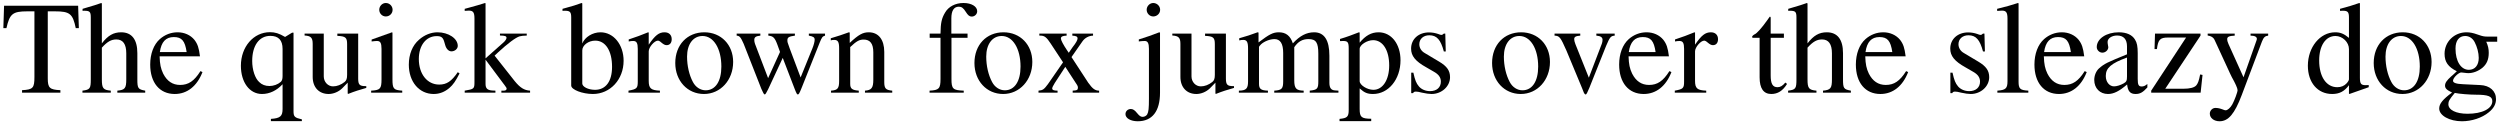 <?xml version="1.0" encoding="UTF-8"?>
<svg xmlns="http://www.w3.org/2000/svg" xmlns:xlink="http://www.w3.org/1999/xlink" width="820px" height="40px" viewBox="0 0 820 40" version="1.1">
<g id="surface1">
<path style=" stroke:none;fill-rule:nonzero;fill:rgb(0%,0%,0%);fill-opacity:1;" d="M 11.293 3.719 L 11.293 25.242 C 11.293 28.875 10.824 29.383 7.23 29.578 L 7.23 30.398 L 19.809 30.398 L 19.809 29.578 C 16.293 29.422 15.668 28.836 15.668 25.711 L 15.668 3.719 L 18.012 3.719 C 22.895 3.719 23.871 4.5 24.848 9.227 L 25.863 9.227 L 25.629 1.883 L 1.332 1.883 L 1.098 9.227 L 2.113 9.227 C 3.168 4.539 4.145 3.719 8.949 3.719 Z M 11.293 3.719 "/>
<path style=" stroke:none;fill-rule:nonzero;fill:rgb(0%,0%,0%);fill-opacity:1;" d="M 33.41 15.633 C 35.207 13.641 36.496 12.938 38.176 12.938 C 40.324 12.938 41.418 14.461 41.418 17.469 L 41.418 26.023 C 41.418 28.953 40.988 29.5 38.488 29.734 L 38.488 30.398 L 47.629 30.398 L 47.629 29.734 C 45.285 29.305 45.051 28.992 45.051 26.023 L 45.051 17.43 C 45.051 12.938 43.215 10.594 39.738 10.594 C 37.199 10.594 35.402 11.648 33.41 14.227 L 33.41 1.141 L 33.215 0.984 C 31.73 1.531 30.637 1.844 28.254 2.547 L 27.082 2.898 L 27.082 3.562 C 27.238 3.523 27.395 3.523 27.59 3.523 C 29.465 3.523 29.777 3.875 29.777 5.75 L 29.777 26.023 C 29.777 29.031 29.543 29.422 27.043 29.734 L 27.043 30.398 L 36.34 30.398 L 36.34 29.734 C 33.84 29.5 33.41 28.992 33.41 26.023 Z M 33.41 15.633 "/>
<path style=" stroke:none;fill-rule:nonzero;fill:rgb(0%,0%,0%);fill-opacity:1;" d="M 65.75 23.328 C 63.68 26.609 61.805 27.859 59.07 27.859 C 56.609 27.859 54.773 26.609 53.523 24.148 C 52.742 22.508 52.43 21.102 52.352 18.484 L 65.594 18.484 C 65.242 15.672 64.812 14.422 63.758 13.055 C 62.469 11.492 60.477 10.594 58.25 10.594 C 56.102 10.594 54.07 11.375 52.43 12.82 C 50.398 14.617 49.266 17.664 49.266 21.18 C 49.266 27.117 52.352 30.828 57.312 30.828 C 61.375 30.828 64.617 28.289 66.414 23.641 Z M 52.43 17.078 C 52.898 13.758 54.383 12.156 57 12.156 C 59.617 12.156 60.672 13.367 61.219 17.078 Z M 52.43 17.078 "/>
<path style=" stroke:none;fill-rule:nonzero;fill:rgb(0%,0%,0%);fill-opacity:1;" d="M 93.504 12.117 C 91.512 10.945 90.223 10.555 88.543 10.555 C 83.152 10.555 79.012 15.359 79.012 21.57 C 79.012 27 81.863 30.828 85.926 30.828 C 88.426 30.828 90.77 29.695 92.684 27.625 L 92.684 35.75 C 92.684 38.133 91.902 38.797 88.855 38.992 L 88.855 39.734 L 99.012 39.734 L 99.012 39.148 C 96.629 38.602 96.277 38.289 96.277 36.453 L 96.277 10.711 L 95.809 10.711 Z M 92.684 24.93 C 92.684 25.945 92.488 26.531 92.059 26.883 C 91.121 27.703 89.715 28.211 88.387 28.211 C 87.02 28.211 85.887 27.781 85.027 26.922 C 83.621 25.672 82.723 22.859 82.723 20.008 C 82.723 14.93 85.027 11.766 88.66 11.766 C 91.355 11.766 92.684 13.172 92.684 16.062 Z M 92.684 24.93 "/>
<path style=" stroke:none;fill-rule:nonzero;fill:rgb(0%,0%,0%);fill-opacity:1;" d="M 120.141 28.25 L 119.906 28.25 C 117.953 28.25 117.484 27.781 117.484 25.789 L 117.484 11.023 L 110.648 11.023 L 110.648 11.766 C 113.344 11.883 113.852 12.312 113.852 14.461 L 113.852 24.578 C 113.852 25.789 113.617 26.414 113.031 26.883 C 111.859 27.82 110.531 28.328 109.242 28.328 C 107.562 28.328 106.195 26.883 106.195 25.047 L 106.195 11.023 L 99.906 11.023 L 99.906 11.648 C 101.977 11.766 102.562 12.391 102.562 14.383 L 102.562 25.242 C 102.562 28.641 104.633 30.828 107.797 30.828 C 109.359 30.828 111.039 30.125 112.211 28.992 L 114.047 27.117 L 114.047 30.711 L 114.242 30.789 C 116.391 29.93 117.953 29.461 120.141 28.836 Z M 120.141 28.25 "/>
<path style=" stroke:none;fill-rule:nonzero;fill:rgb(0%,0%,0%);fill-opacity:1;" d="M 128.574 10.594 L 121.895 12.977 L 121.895 13.602 L 122.246 13.562 C 122.754 13.484 123.301 13.445 123.691 13.445 C 124.746 13.445 125.137 14.109 125.137 16.023 L 125.137 26.023 C 125.137 29.109 124.707 29.578 121.738 29.734 L 121.738 30.398 L 131.934 30.398 L 131.934 29.734 C 129.082 29.539 128.73 29.109 128.73 26.023 L 128.73 10.711 Z M 126.543 0.984 C 125.371 0.984 124.395 2 124.395 3.211 C 124.395 4.383 125.332 5.398 126.543 5.398 C 127.793 5.398 128.77 4.422 128.77 3.211 C 128.77 2 127.793 0.984 126.543 0.984 Z M 126.543 0.984 "/>
<path style=" stroke:none;fill-rule:nonzero;fill:rgb(0%,0%,0%);fill-opacity:1;" d="M 150.148 23.68 C 148.078 26.688 146.516 27.742 144.055 27.742 C 140.148 27.742 137.375 24.305 137.375 19.344 C 137.375 14.891 139.758 11.844 143.234 11.844 C 144.797 11.844 145.344 12.312 145.773 13.914 L 146.047 14.852 C 146.398 16.062 147.18 16.844 148.078 16.844 C 149.172 16.844 150.148 16.023 150.148 15.047 C 150.148 12.625 147.102 10.594 143.508 10.594 C 141.398 10.594 139.211 11.453 137.453 13.016 C 135.266 14.891 134.094 17.82 134.094 21.219 C 134.094 26.844 137.492 30.828 142.258 30.828 C 144.211 30.828 145.93 30.125 147.453 28.797 C 148.625 27.781 149.445 26.609 150.734 24.07 Z M 150.148 23.68 "/>
<path style=" stroke:none;fill-rule:nonzero;fill:rgb(0%,0%,0%);fill-opacity:1;" d="M 152.422 3.562 C 152.969 3.523 153.359 3.484 153.789 3.484 C 155.195 3.484 155.625 4.07 155.625 6.102 L 155.625 26.883 C 155.625 29.109 155.508 29.227 152.422 29.734 L 152.422 30.398 L 162.5 30.398 L 162.5 29.734 L 161.641 29.695 C 159.883 29.617 159.258 29.031 159.258 27.508 L 159.258 19.578 L 165.273 27.625 L 165.43 27.82 C 165.508 27.938 165.586 28.055 165.703 28.211 C 166.055 28.641 166.172 28.875 166.172 29.109 C 166.172 29.5 165.781 29.734 165.273 29.734 L 164.453 29.734 L 164.453 30.398 L 173.867 30.398 L 173.867 29.734 C 171.953 29.617 170.625 28.797 168.828 26.609 L 162.227 18.25 L 163.477 17.078 C 166.523 14.266 169.18 12.273 170.43 11.922 C 171.094 11.766 171.68 11.688 172.422 11.688 L 172.773 11.688 L 172.773 11.023 L 163.984 11.023 L 163.984 11.648 C 165.664 11.688 166.133 11.844 166.133 12.43 C 166.133 12.781 165.742 13.406 165.156 13.914 L 159.258 19.148 L 159.258 1.102 L 159.102 0.984 C 157.461 1.531 156.211 1.844 153.711 2.547 L 152.422 2.898 Z M 152.422 3.562 "/>
<path style=" stroke:none;fill-rule:nonzero;fill:rgb(0%,0%,0%);fill-opacity:1;" d="M 190.988 1.102 L 190.754 0.984 C 188.957 1.648 187.785 2 185.754 2.547 L 184.504 2.898 L 184.504 3.562 C 184.777 3.523 184.934 3.523 185.246 3.523 C 186.965 3.523 187.355 3.914 187.355 5.75 L 187.355 28.055 C 187.355 29.422 191.027 30.828 194.465 30.828 C 200.129 30.828 204.543 26.102 204.543 19.93 C 204.543 14.656 201.262 10.594 196.965 10.594 C 194.348 10.594 191.848 12.156 190.988 14.266 Z M 190.988 16.531 C 190.988 14.852 192.98 13.328 195.246 13.328 C 198.605 13.328 200.754 16.648 200.754 21.922 C 200.754 26.688 198.684 29.461 195.168 29.461 C 192.902 29.461 190.988 28.445 190.988 27.391 Z M 190.988 16.531 "/>
<path style=" stroke:none;fill-rule:nonzero;fill:rgb(0%,0%,0%);fill-opacity:1;" d="M 206.219 13.602 C 206.805 13.484 207.195 13.445 207.703 13.445 C 208.797 13.445 209.188 14.109 209.188 16.023 L 209.188 26.766 C 209.188 28.953 208.875 29.227 206.141 29.734 L 206.141 30.398 L 216.453 30.398 L 216.453 29.734 C 213.523 29.617 212.781 28.992 212.781 26.531 L 212.781 16.844 C 212.781 15.477 214.656 13.328 215.789 13.328 C 216.062 13.328 216.453 13.523 216.922 13.953 C 217.625 14.539 218.094 14.812 218.641 14.812 C 219.695 14.812 220.32 14.07 220.32 12.859 C 220.32 11.453 219.422 10.594 217.977 10.594 C 216.141 10.594 214.891 11.57 212.781 14.656 L 212.781 10.672 L 212.586 10.594 C 210.281 11.531 208.758 12.117 206.219 12.938 Z M 206.219 13.602 "/>
<path style=" stroke:none;fill-rule:nonzero;fill:rgb(0%,0%,0%);fill-opacity:1;" d="M 231.02 10.594 C 225.395 10.594 221.488 14.734 221.488 20.672 C 221.488 26.492 225.473 30.828 230.902 30.828 C 236.332 30.828 240.473 26.258 240.473 20.32 C 240.473 14.695 236.527 10.594 231.02 10.594 Z M 230.434 11.805 C 234.066 11.805 236.605 15.945 236.605 21.844 C 236.605 26.688 234.652 29.617 231.449 29.617 C 229.77 29.617 228.168 28.602 227.27 26.883 C 226.059 24.617 225.355 21.609 225.355 18.562 C 225.355 14.461 227.387 11.805 230.434 11.805 Z M 230.434 11.805 "/>
<path style=" stroke:none;fill-rule:nonzero;fill:rgb(0%,0%,0%);fill-opacity:1;" d="M 265.297 11.023 L 265.297 11.688 C 266.781 11.961 267.211 12.273 267.211 13.016 C 267.211 13.641 266.938 14.695 266.469 15.867 L 262.602 25.398 L 258.969 15.75 C 258.266 13.797 258.266 13.797 258.266 13.211 C 258.266 12.273 258.734 11.961 260.727 11.688 L 260.727 11.023 L 252.016 11.023 L 252.016 11.688 C 253.578 11.844 254.125 12.312 254.984 14.656 C 255.258 15.477 255.57 16.297 255.844 17.039 L 251.938 25.633 L 247.641 14.383 C 247.484 13.953 247.406 13.523 247.406 13.094 C 247.406 12.195 247.914 11.844 249.398 11.688 L 249.398 11.023 L 241.625 11.023 L 241.625 11.688 C 242.602 11.766 242.953 12.195 243.93 14.383 L 249.711 29.109 C 250.258 30.398 250.57 30.984 250.844 30.984 C 251.039 30.984 251.391 30.438 251.938 29.305 L 256.742 18.992 L 260.648 29.148 C 261.273 30.75 261.43 30.984 261.703 30.984 C 261.977 30.984 262.211 30.633 262.914 28.875 L 268.852 13.992 C 269.594 12.195 269.75 11.961 270.609 11.688 L 270.609 11.023 Z M 265.297 11.023 "/>
<path style=" stroke:none;fill-rule:nonzero;fill:rgb(0%,0%,0%);fill-opacity:1;" d="M 272.5 13.25 C 272.734 13.133 273.164 13.094 273.633 13.094 C 274.844 13.094 275.234 13.758 275.234 15.867 L 275.234 26.531 C 275.234 28.992 274.766 29.578 272.578 29.734 L 272.578 30.398 L 281.68 30.398 L 281.68 29.734 C 279.492 29.578 278.867 29.07 278.867 27.508 L 278.867 15.438 C 280.938 13.484 281.875 12.977 283.281 12.977 C 285.391 12.977 286.445 14.305 286.445 17.156 L 286.445 26.141 C 286.445 28.836 285.859 29.578 283.711 29.734 L 283.711 30.398 L 292.656 30.398 L 292.656 29.734 C 290.547 29.539 290.039 29.031 290.039 26.922 L 290.039 17.039 C 290.039 13.016 288.164 10.594 284.961 10.594 C 283.008 10.594 281.641 11.336 278.711 14.07 L 278.711 10.672 L 278.438 10.594 C 276.328 11.375 274.844 11.844 272.5 12.547 Z M 272.5 13.25 "/>
<path style=" stroke:none;fill-rule:nonzero;fill:rgb(0%,0%,0%);fill-opacity:1;" d="M 317.355 11.023 L 312.043 11.023 L 312.043 6.023 C 312.043 3.523 312.863 2.195 314.504 2.195 C 315.402 2.195 315.988 2.625 316.77 3.875 C 317.473 5.008 317.98 5.438 318.723 5.438 C 319.699 5.438 320.52 4.656 320.52 3.68 C 320.52 2.117 318.645 0.984 316.027 0.984 C 313.371 0.984 311.105 2.156 309.973 4.148 C 308.84 6.023 308.527 7.586 308.488 11.023 L 304.934 11.023 L 304.934 12.391 L 308.488 12.391 L 308.488 25.906 C 308.488 29.07 307.98 29.578 304.895 29.734 L 304.895 30.398 L 316.105 30.398 L 316.105 29.734 C 312.551 29.617 312.082 29.148 312.082 25.906 L 312.082 12.391 L 317.355 12.391 Z M 317.355 11.023 "/>
<path style=" stroke:none;fill-rule:nonzero;fill:rgb(0%,0%,0%);fill-opacity:1;" d="M 329.148 10.594 C 323.523 10.594 319.617 14.734 319.617 20.672 C 319.617 26.492 323.602 30.828 329.031 30.828 C 334.461 30.828 338.602 26.258 338.602 20.32 C 338.602 14.695 334.656 10.594 329.148 10.594 Z M 328.562 11.805 C 332.195 11.805 334.734 15.945 334.734 21.844 C 334.734 26.688 332.781 29.617 329.578 29.617 C 327.898 29.617 326.297 28.602 325.398 26.883 C 324.188 24.617 323.484 21.609 323.484 18.562 C 323.484 14.461 325.516 11.805 328.562 11.805 Z M 328.562 11.805 "/>
<path style=" stroke:none;fill-rule:nonzero;fill:rgb(0%,0%,0%);fill-opacity:1;" d="M 351.84 30.398 L 360.512 30.398 L 360.512 29.734 C 359.184 29.734 358.324 29.07 356.957 27.156 L 351.449 18.719 L 355.043 13.562 C 355.863 12.391 357.152 11.727 358.52 11.688 L 358.52 11.023 L 351.723 11.023 L 351.723 11.688 C 353.012 11.766 353.441 12 353.441 12.625 C 353.441 13.133 352.934 14.07 351.84 15.438 C 351.645 15.672 351.137 16.453 350.551 17.312 L 349.965 16.453 C 348.754 14.656 347.973 13.172 347.973 12.625 C 347.973 12 348.559 11.727 349.848 11.688 L 349.848 11.023 L 340.902 11.023 L 340.902 11.688 L 341.293 11.688 C 342.582 11.688 343.285 12.234 344.613 14.266 L 348.676 20.438 L 343.754 27.547 C 342.465 29.305 342.035 29.617 340.629 29.734 L 340.629 30.398 L 346.879 30.398 L 346.879 29.734 C 345.668 29.734 345.121 29.539 345.121 28.992 C 345.121 28.719 345.434 28.055 345.98 27.195 L 349.418 21.922 L 353.324 27.938 C 353.48 28.211 353.559 28.445 353.559 28.719 C 353.559 29.5 353.285 29.656 351.84 29.734 Z M 351.84 30.398 "/>
<path style=" stroke:none;fill-rule:nonzero;fill:rgb(0%,0%,0%);fill-opacity:1;" d="M 380.484 10.711 L 380.25 10.594 C 377.711 11.57 376.07 12.156 373.531 12.938 L 373.531 13.602 L 373.766 13.562 C 374.391 13.484 375.055 13.445 375.484 13.445 C 376.461 13.445 376.852 14.188 376.852 16.023 L 376.852 32.352 C 376.852 35.594 376.734 36.688 376.266 37.547 C 375.992 37.977 375.406 38.328 374.781 38.328 C 374.156 38.328 373.727 38.016 372.984 37.117 C 372.203 36.141 371.617 35.75 370.914 35.75 C 369.938 35.75 369.156 36.453 369.156 37.43 C 369.156 38.797 370.875 39.773 373.18 39.773 C 377.945 39.773 380.484 36.492 380.484 30.398 Z M 378.258 0.984 C 377.125 0.984 376.109 2 376.109 3.211 C 376.109 4.383 377.086 5.398 378.258 5.398 C 379.508 5.398 380.523 4.422 380.523 3.211 C 380.523 2 379.508 0.984 378.258 0.984 Z M 378.258 0.984 "/>
<path style=" stroke:none;fill-rule:nonzero;fill:rgb(0%,0%,0%);fill-opacity:1;" d="M 404.754 28.25 L 404.52 28.25 C 402.566 28.25 402.098 27.781 402.098 25.789 L 402.098 11.023 L 395.262 11.023 L 395.262 11.766 C 397.957 11.883 398.465 12.312 398.465 14.461 L 398.465 24.578 C 398.465 25.789 398.23 26.414 397.645 26.883 C 396.473 27.82 395.145 28.328 393.855 28.328 C 392.176 28.328 390.809 26.883 390.809 25.047 L 390.809 11.023 L 384.52 11.023 L 384.52 11.648 C 386.59 11.766 387.176 12.391 387.176 14.383 L 387.176 25.242 C 387.176 28.641 389.246 30.828 392.41 30.828 C 393.973 30.828 395.652 30.125 396.824 28.992 L 398.66 27.117 L 398.66 30.711 L 398.855 30.789 C 401.004 29.93 402.566 29.461 404.754 28.836 Z M 404.754 28.25 "/>
<path style=" stroke:none;fill-rule:nonzero;fill:rgb(0%,0%,0%);fill-opacity:1;" d="M 406.469 13.25 C 407.016 13.133 407.367 13.094 407.836 13.094 C 408.969 13.094 409.359 13.797 409.359 15.867 L 409.359 26.727 C 409.359 29.07 408.734 29.695 406.352 29.734 L 406.352 30.398 L 415.883 30.398 L 415.883 29.734 C 413.617 29.656 412.953 29.188 412.953 27.508 L 412.953 15.359 C 412.953 15.281 413.305 14.852 413.617 14.539 C 414.672 13.562 416.547 12.82 418.031 12.82 C 419.945 12.82 420.883 14.344 420.883 17.352 L 420.883 26.688 C 420.883 29.109 420.414 29.578 417.953 29.734 L 417.953 30.398 L 427.602 30.398 L 427.602 29.734 C 425.141 29.695 424.516 28.992 424.516 26.297 L 424.516 15.477 C 425.805 13.602 427.211 12.82 429.203 12.82 C 431.664 12.82 432.406 13.992 432.406 17.586 L 432.406 26.648 C 432.406 29.109 432.094 29.461 429.594 29.734 L 429.594 30.398 L 439.008 30.398 L 439.008 29.734 L 437.875 29.656 C 436.586 29.578 436.039 28.797 436.039 27.117 L 436.039 18.25 C 436.039 13.172 434.359 10.594 431.039 10.594 C 428.539 10.594 426.352 11.727 424.047 14.227 C 423.266 11.766 421.781 10.594 419.477 10.594 C 417.562 10.594 416.352 11.219 412.797 13.914 L 412.797 10.672 L 412.484 10.594 C 410.297 11.414 408.852 11.883 406.469 12.547 Z M 406.469 13.25 "/>
<path style=" stroke:none;fill-rule:nonzero;fill:rgb(0%,0%,0%);fill-opacity:1;" d="M 439.523 13.484 C 439.914 13.445 440.227 13.445 440.578 13.445 C 442.062 13.445 442.375 13.875 442.375 15.906 L 442.375 36.023 C 442.375 38.289 441.906 38.758 439.367 38.992 L 439.367 39.734 L 449.758 39.734 L 449.758 38.953 C 446.555 38.914 445.969 38.445 445.969 35.75 L 445.969 28.992 C 447.492 30.398 448.508 30.828 450.344 30.828 C 455.422 30.828 459.367 26.023 459.367 19.773 C 459.367 14.422 456.359 10.594 452.18 10.594 C 449.758 10.594 447.883 11.688 445.969 13.992 L 445.969 10.672 L 445.734 10.594 C 443.391 11.492 441.906 12.078 439.523 12.781 Z M 445.969 16.023 C 445.969 14.734 448.391 13.172 450.383 13.172 C 453.547 13.172 455.656 16.453 455.656 21.453 C 455.656 26.219 453.547 29.461 450.461 29.461 C 448.43 29.461 445.969 27.898 445.969 26.609 Z M 445.969 16.023 "/>
<path style=" stroke:none;fill-rule:nonzero;fill:rgb(0%,0%,0%);fill-opacity:1;" d="M 474.207 16.883 L 474.051 11.023 L 473.582 11.023 L 473.465 11.102 C 473.074 11.414 473.035 11.453 472.879 11.453 C 472.605 11.453 472.176 11.375 471.707 11.141 C 470.77 10.828 469.832 10.633 468.699 10.633 C 465.301 10.633 462.84 12.82 462.84 15.945 C 462.84 18.328 464.207 20.086 467.879 22.117 L 470.379 23.562 C 471.902 24.422 472.605 25.438 472.605 26.766 C 472.605 28.68 471.238 29.891 469.051 29.891 C 467.566 29.891 466.238 29.305 465.418 28.367 C 464.52 27.312 464.129 26.297 463.582 23.836 L 462.879 23.836 L 462.879 30.555 L 463.465 30.555 C 463.738 30.125 463.934 30.047 464.441 30.047 C 464.832 30.047 465.418 30.125 466.434 30.398 C 467.645 30.672 468.777 30.828 469.559 30.828 C 472.879 30.828 475.613 28.328 475.613 25.32 C 475.613 23.172 474.598 21.727 472.02 20.203 L 467.371 17.43 C 466.16 16.766 465.535 15.672 465.535 14.5 C 465.535 12.781 466.863 11.57 468.816 11.57 C 471.277 11.57 472.566 13.055 473.582 16.883 Z M 474.207 16.883 "/>
<path style=" stroke:none;fill-rule:nonzero;fill:rgb(0%,0%,0%);fill-opacity:1;" d="M 498.934 10.594 C 493.309 10.594 489.402 14.734 489.402 20.672 C 489.402 26.492 493.387 30.828 498.816 30.828 C 504.246 30.828 508.387 26.258 508.387 20.32 C 508.387 14.695 504.441 10.594 498.934 10.594 Z M 498.348 11.805 C 501.98 11.805 504.52 15.945 504.52 21.844 C 504.52 26.688 502.566 29.617 499.363 29.617 C 497.684 29.617 496.082 28.602 495.184 26.883 C 493.973 24.617 493.27 21.609 493.27 18.562 C 493.27 14.461 495.301 11.805 498.348 11.805 Z M 498.348 11.805 "/>
<path style=" stroke:none;fill-rule:nonzero;fill:rgb(0%,0%,0%);fill-opacity:1;" d="M 529.617 11.023 L 523.602 11.023 L 523.602 11.688 C 525.008 11.805 525.633 12.234 525.633 13.055 C 525.633 13.484 525.555 13.914 525.398 14.344 L 521.141 25.477 L 516.727 14.461 C 516.492 13.875 516.336 13.25 516.336 12.859 C 516.336 12.117 516.805 11.805 518.328 11.688 L 518.328 11.023 L 509.891 11.023 L 509.891 11.688 C 511.531 11.766 511.844 12.195 513.797 16.609 L 518.953 28.992 C 519.07 29.227 519.188 29.539 519.305 29.891 C 519.578 30.672 519.852 30.984 520.086 30.984 C 520.359 30.984 520.633 30.438 521.297 28.836 L 526.805 15.047 C 528.055 12.117 528.328 11.805 529.617 11.688 Z M 529.617 11.023 "/>
<path style=" stroke:none;fill-rule:nonzero;fill:rgb(0%,0%,0%);fill-opacity:1;" d="M 547.566 23.328 C 545.496 26.609 543.621 27.859 540.887 27.859 C 538.426 27.859 536.59 26.609 535.34 24.148 C 534.559 22.508 534.246 21.102 534.168 18.484 L 547.41 18.484 C 547.059 15.672 546.629 14.422 545.574 13.055 C 544.285 11.492 542.293 10.594 540.066 10.594 C 537.918 10.594 535.887 11.375 534.246 12.82 C 532.215 14.617 531.082 17.664 531.082 21.18 C 531.082 27.117 534.168 30.828 539.129 30.828 C 543.191 30.828 546.434 28.289 548.23 23.641 Z M 534.246 17.078 C 534.715 13.758 536.199 12.156 538.816 12.156 C 541.434 12.156 542.488 13.367 543.035 17.078 Z M 534.246 17.078 "/>
<path style=" stroke:none;fill-rule:nonzero;fill:rgb(0%,0%,0%);fill-opacity:1;" d="M 549.41 13.602 C 549.996 13.484 550.387 13.445 550.895 13.445 C 551.988 13.445 552.379 14.109 552.379 16.023 L 552.379 26.766 C 552.379 28.953 552.066 29.227 549.332 29.734 L 549.332 30.398 L 559.645 30.398 L 559.645 29.734 C 556.715 29.617 555.973 28.992 555.973 26.531 L 555.973 16.844 C 555.973 15.477 557.848 13.328 558.98 13.328 C 559.254 13.328 559.645 13.523 560.113 13.953 C 560.816 14.539 561.285 14.812 561.832 14.812 C 562.887 14.812 563.512 14.07 563.512 12.859 C 563.512 11.453 562.613 10.594 561.168 10.594 C 559.332 10.594 558.082 11.57 555.973 14.656 L 555.973 10.672 L 555.777 10.594 C 553.473 11.531 551.949 12.117 549.41 12.938 Z M 549.41 13.602 "/>
<path style=" stroke:none;fill-rule:nonzero;fill:rgb(0%,0%,0%);fill-opacity:1;" d="M 585.121 11.023 L 580.785 11.023 L 580.785 6.023 C 580.785 5.594 580.746 5.477 580.473 5.477 C 580.16 5.867 579.926 6.258 579.613 6.688 C 577.973 9.031 576.137 11.102 575.434 11.297 C 574.965 11.57 574.691 11.883 574.691 12.117 C 574.691 12.234 574.73 12.312 574.887 12.391 L 577.152 12.391 L 577.152 25.359 C 577.152 28.992 578.441 30.828 580.98 30.828 C 583.09 30.828 584.73 29.812 586.137 27.547 L 585.59 27.078 C 584.691 28.172 583.949 28.602 583.012 28.602 C 581.41 28.602 580.785 27.43 580.785 24.734 L 580.785 12.391 L 585.121 12.391 Z M 585.121 11.023 "/>
<path style=" stroke:none;fill-rule:nonzero;fill:rgb(0%,0%,0%);fill-opacity:1;" d="M 592.867 15.633 C 594.664 13.641 595.953 12.938 597.633 12.938 C 599.781 12.938 600.875 14.461 600.875 17.469 L 600.875 26.023 C 600.875 28.953 600.445 29.5 597.945 29.734 L 597.945 30.398 L 607.086 30.398 L 607.086 29.734 C 604.742 29.305 604.508 28.992 604.508 26.023 L 604.508 17.43 C 604.508 12.938 602.672 10.594 599.195 10.594 C 596.656 10.594 594.859 11.648 592.867 14.227 L 592.867 1.141 L 592.672 0.984 C 591.188 1.531 590.094 1.844 587.711 2.547 L 586.539 2.898 L 586.539 3.562 C 586.695 3.523 586.852 3.523 587.047 3.523 C 588.922 3.523 589.234 3.875 589.234 5.75 L 589.234 26.023 C 589.234 29.031 589 29.422 586.5 29.734 L 586.5 30.398 L 595.797 30.398 L 595.797 29.734 C 593.297 29.5 592.867 28.992 592.867 26.023 Z M 592.867 15.633 "/>
<path style=" stroke:none;fill-rule:nonzero;fill:rgb(0%,0%,0%);fill-opacity:1;" d="M 625.207 23.328 C 623.137 26.609 621.262 27.859 618.527 27.859 C 616.066 27.859 614.23 26.609 612.98 24.148 C 612.199 22.508 611.887 21.102 611.809 18.484 L 625.051 18.484 C 624.699 15.672 624.27 14.422 623.215 13.055 C 621.926 11.492 619.934 10.594 617.707 10.594 C 615.559 10.594 613.527 11.375 611.887 12.82 C 609.855 14.617 608.723 17.664 608.723 21.18 C 608.723 27.117 611.809 30.828 616.77 30.828 C 620.832 30.828 624.074 28.289 625.871 23.641 Z M 611.887 17.078 C 612.355 13.758 613.84 12.156 616.457 12.156 C 619.074 12.156 620.129 13.367 620.676 17.078 Z M 611.887 17.078 "/>
<path style=" stroke:none;fill-rule:nonzero;fill:rgb(0%,0%,0%);fill-opacity:1;" d="M 651.051 16.883 L 650.895 11.023 L 650.426 11.023 L 650.309 11.102 C 649.918 11.414 649.879 11.453 649.723 11.453 C 649.449 11.453 649.02 11.375 648.551 11.141 C 647.613 10.828 646.676 10.633 645.543 10.633 C 642.145 10.633 639.684 12.82 639.684 15.945 C 639.684 18.328 641.051 20.086 644.723 22.117 L 647.223 23.562 C 648.746 24.422 649.449 25.438 649.449 26.766 C 649.449 28.68 648.082 29.891 645.895 29.891 C 644.41 29.891 643.082 29.305 642.262 28.367 C 641.363 27.312 640.973 26.297 640.426 23.836 L 639.723 23.836 L 639.723 30.555 L 640.309 30.555 C 640.582 30.125 640.777 30.047 641.285 30.047 C 641.676 30.047 642.262 30.125 643.277 30.398 C 644.488 30.672 645.621 30.828 646.402 30.828 C 649.723 30.828 652.457 28.328 652.457 25.32 C 652.457 23.172 651.441 21.727 648.863 20.203 L 644.215 17.43 C 643.004 16.766 642.379 15.672 642.379 14.5 C 642.379 12.781 643.707 11.57 645.66 11.57 C 648.121 11.57 649.41 13.055 650.426 16.883 Z M 651.051 16.883 "/>
<path style=" stroke:none;fill-rule:nonzero;fill:rgb(0%,0%,0%);fill-opacity:1;" d="M 655.059 3.562 L 655.332 3.562 C 655.801 3.523 656.309 3.484 656.66 3.484 C 658.027 3.484 658.457 4.109 658.457 6.102 L 658.457 26.648 C 658.457 28.992 657.871 29.539 655.137 29.734 L 655.137 30.398 L 665.293 30.398 L 665.293 29.734 C 662.598 29.578 662.09 29.148 662.09 26.766 L 662.09 1.102 L 661.895 0.984 C 659.668 1.727 658.027 2.156 655.059 2.898 Z M 655.059 3.562 "/>
<path style=" stroke:none;fill-rule:nonzero;fill:rgb(0%,0%,0%);fill-opacity:1;" d="M 683.781 23.328 C 681.711 26.609 679.836 27.859 677.102 27.859 C 674.641 27.859 672.805 26.609 671.555 24.148 C 670.773 22.508 670.461 21.102 670.383 18.484 L 683.625 18.484 C 683.273 15.672 682.844 14.422 681.789 13.055 C 680.5 11.492 678.508 10.594 676.281 10.594 C 674.133 10.594 672.102 11.375 670.461 12.82 C 668.43 14.617 667.297 17.664 667.297 21.18 C 667.297 27.117 670.383 30.828 675.344 30.828 C 679.406 30.828 682.648 28.289 684.445 23.641 Z M 670.461 17.078 C 670.93 13.758 672.414 12.156 675.031 12.156 C 677.648 12.156 678.703 13.367 679.25 17.078 Z M 670.461 17.078 "/>
<path style=" stroke:none;fill-rule:nonzero;fill:rgb(0%,0%,0%);fill-opacity:1;" d="M 704.336 27.547 C 703.594 28.172 703.086 28.367 702.461 28.367 C 701.445 28.367 701.172 27.781 701.172 25.867 L 701.172 17.469 C 701.172 15.242 700.938 13.992 700.273 12.977 C 699.336 11.414 697.5 10.594 694.961 10.594 C 690.898 10.594 687.734 12.703 687.734 15.438 C 687.734 16.414 688.594 17.273 689.57 17.273 C 690.625 17.273 691.523 16.414 691.523 15.477 C 691.523 15.281 691.484 15.086 691.406 14.773 C 691.328 14.383 691.289 14.031 691.289 13.758 C 691.289 12.586 692.656 11.648 694.414 11.648 C 696.523 11.648 697.656 12.859 697.656 15.203 L 697.656 17.82 C 691.055 20.516 690.312 20.828 688.438 22.469 C 687.5 23.328 686.914 24.812 686.914 26.219 C 686.914 28.953 688.789 30.828 691.406 30.828 C 693.32 30.828 695.078 29.93 697.695 27.703 C 697.93 29.93 698.711 30.828 700.469 30.828 C 701.914 30.828 702.852 30.32 704.336 28.68 Z M 697.656 25.086 C 697.656 26.453 697.461 26.844 696.562 27.352 C 695.508 27.938 694.297 28.328 693.398 28.328 C 691.914 28.328 690.703 26.883 690.703 25.008 L 690.703 24.852 C 690.703 22.312 692.461 20.75 697.656 18.875 Z M 697.656 25.086 "/>
<path style=" stroke:none;fill-rule:nonzero;fill:rgb(0%,0%,0%);fill-opacity:1;" d="M 722.43 24.578 L 721.648 24.422 C 721.219 26.57 720.945 27.273 720.398 27.977 C 719.773 28.719 718.328 29.109 716.141 29.109 L 710.203 29.109 L 721.766 11.688 L 721.766 11.023 L 706.844 11.023 L 706.688 16.102 L 707.469 16.102 C 707.859 12.977 708.523 12.312 711.102 12.312 L 717.039 12.312 L 705.594 29.734 L 705.594 30.398 L 721.805 30.398 Z M 722.43 24.578 "/>
<path style=" stroke:none;fill-rule:nonzero;fill:rgb(0%,0%,0%);fill-opacity:1;" d="M 743.961 11.023 L 738.18 11.023 L 738.18 11.688 C 739.547 11.688 740.25 12.078 740.25 12.742 C 740.25 12.938 740.172 13.172 740.055 13.484 L 735.875 25.359 L 730.953 14.461 C 730.68 13.875 730.523 13.328 730.523 12.82 C 730.523 12.078 731.148 11.766 732.984 11.688 L 732.984 11.023 L 724.117 11.023 L 724.117 11.648 C 725.25 11.805 725.992 12.273 726.344 13.016 L 731.227 23.602 L 731.383 23.953 L 732.008 25.242 C 733.219 27.391 733.922 28.953 733.922 29.578 C 733.922 30.242 732.906 32.938 732.203 34.227 C 731.578 35.359 730.641 36.18 730.016 36.18 C 729.781 36.18 729.391 36.062 728.961 35.867 C 728.141 35.555 727.398 35.398 726.656 35.398 C 725.68 35.398 724.82 36.258 724.82 37.273 C 724.82 38.719 726.188 39.773 728.023 39.773 C 730.875 39.773 732.945 37.391 735.289 31.18 L 741.93 13.602 C 742.477 12.234 742.945 11.805 743.961 11.688 Z M 743.961 11.023 "/>
<path style=" stroke:none;fill-rule:nonzero;fill:rgb(0%,0%,0%);fill-opacity:1;" d="M 770.613 30.828 L 776.941 28.602 L 776.941 27.898 C 776.16 27.938 776.082 27.938 775.965 27.938 C 774.402 27.938 774.051 27.469 774.051 25.477 L 774.051 1.102 L 773.855 0.984 C 771.785 1.727 770.262 2.156 767.527 2.898 L 767.527 3.562 C 767.879 3.523 768.113 3.523 768.465 3.523 C 770.066 3.523 770.457 3.953 770.457 5.75 L 770.457 12.43 C 768.816 11.062 767.645 10.594 765.926 10.594 C 760.965 10.594 756.98 15.477 756.98 21.57 C 756.98 27.078 760.184 30.828 764.949 30.828 C 767.332 30.828 768.973 29.969 770.457 27.938 L 770.457 30.711 Z M 770.457 26.023 C 770.457 26.297 770.145 26.844 769.715 27.312 C 768.934 28.172 767.879 28.602 766.629 28.602 C 763.035 28.602 760.691 25.164 760.691 19.852 C 760.691 14.969 762.801 11.805 766.043 11.805 C 768.348 11.805 770.457 13.836 770.457 16.102 Z M 770.457 26.023 "/>
<path style=" stroke:none;fill-rule:nonzero;fill:rgb(0%,0%,0%);fill-opacity:1;" d="M 788.109 10.594 C 782.484 10.594 778.578 14.734 778.578 20.672 C 778.578 26.492 782.562 30.828 787.992 30.828 C 793.422 30.828 797.562 26.258 797.562 20.32 C 797.562 14.695 793.617 10.594 788.109 10.594 Z M 787.523 11.805 C 791.156 11.805 793.695 15.945 793.695 21.844 C 793.695 26.688 791.742 29.617 788.539 29.617 C 786.859 29.617 785.258 28.602 784.359 26.883 C 783.148 24.617 782.445 21.609 782.445 18.562 C 782.445 14.461 784.477 11.805 787.523 11.805 Z M 787.523 11.805 "/>
<path style=" stroke:none;fill-rule:nonzero;fill:rgb(0%,0%,0%);fill-opacity:1;" d="M 819.082 13.68 L 819.082 12 L 815.762 12 C 814.902 12 814.277 11.883 813.379 11.57 L 812.441 11.258 C 811.27 10.828 810.137 10.594 809.004 10.594 C 805.02 10.594 801.816 13.68 801.816 17.625 C 801.816 20.32 802.988 21.961 805.84 23.367 C 805.02 24.148 804.238 24.891 803.965 25.086 C 802.559 26.336 801.973 27.195 801.973 28.055 C 801.973 28.992 802.52 29.5 804.277 30.359 C 801.23 32.586 800.059 34.031 800.059 35.594 C 800.059 37.898 803.418 39.773 807.52 39.773 C 810.723 39.773 814.082 38.68 816.309 36.844 C 817.949 35.516 818.691 34.148 818.691 32.508 C 818.691 29.852 816.66 28.016 813.496 27.898 L 807.949 27.625 C 805.645 27.547 804.59 27.156 804.59 26.492 C 804.59 25.633 805.996 24.109 807.168 23.758 C 807.559 23.797 807.832 23.836 807.988 23.836 C 808.809 23.953 809.355 23.992 809.629 23.992 C 811.191 23.992 812.91 23.328 814.277 22.195 C 815.684 20.984 816.309 19.461 816.309 17.312 C 816.309 16.062 816.113 15.086 815.488 13.68 Z M 805.176 30.477 C 806.582 30.789 810.059 31.062 812.168 31.062 C 816.074 31.062 817.48 31.609 817.48 33.172 C 817.48 35.633 814.199 37.312 809.355 37.312 C 805.566 37.312 803.066 36.062 803.066 34.188 C 803.066 33.211 803.379 32.625 805.176 30.477 Z M 805.41 15.867 C 805.41 13.328 806.582 11.805 808.574 11.805 C 809.902 11.805 811.035 12.547 811.699 13.836 C 812.48 15.32 813.027 17.312 813.027 18.992 C 813.027 21.414 811.777 22.898 809.785 22.898 C 807.207 22.898 805.41 20.125 805.41 15.984 Z M 805.41 15.867 "/>
</g>
</svg>
